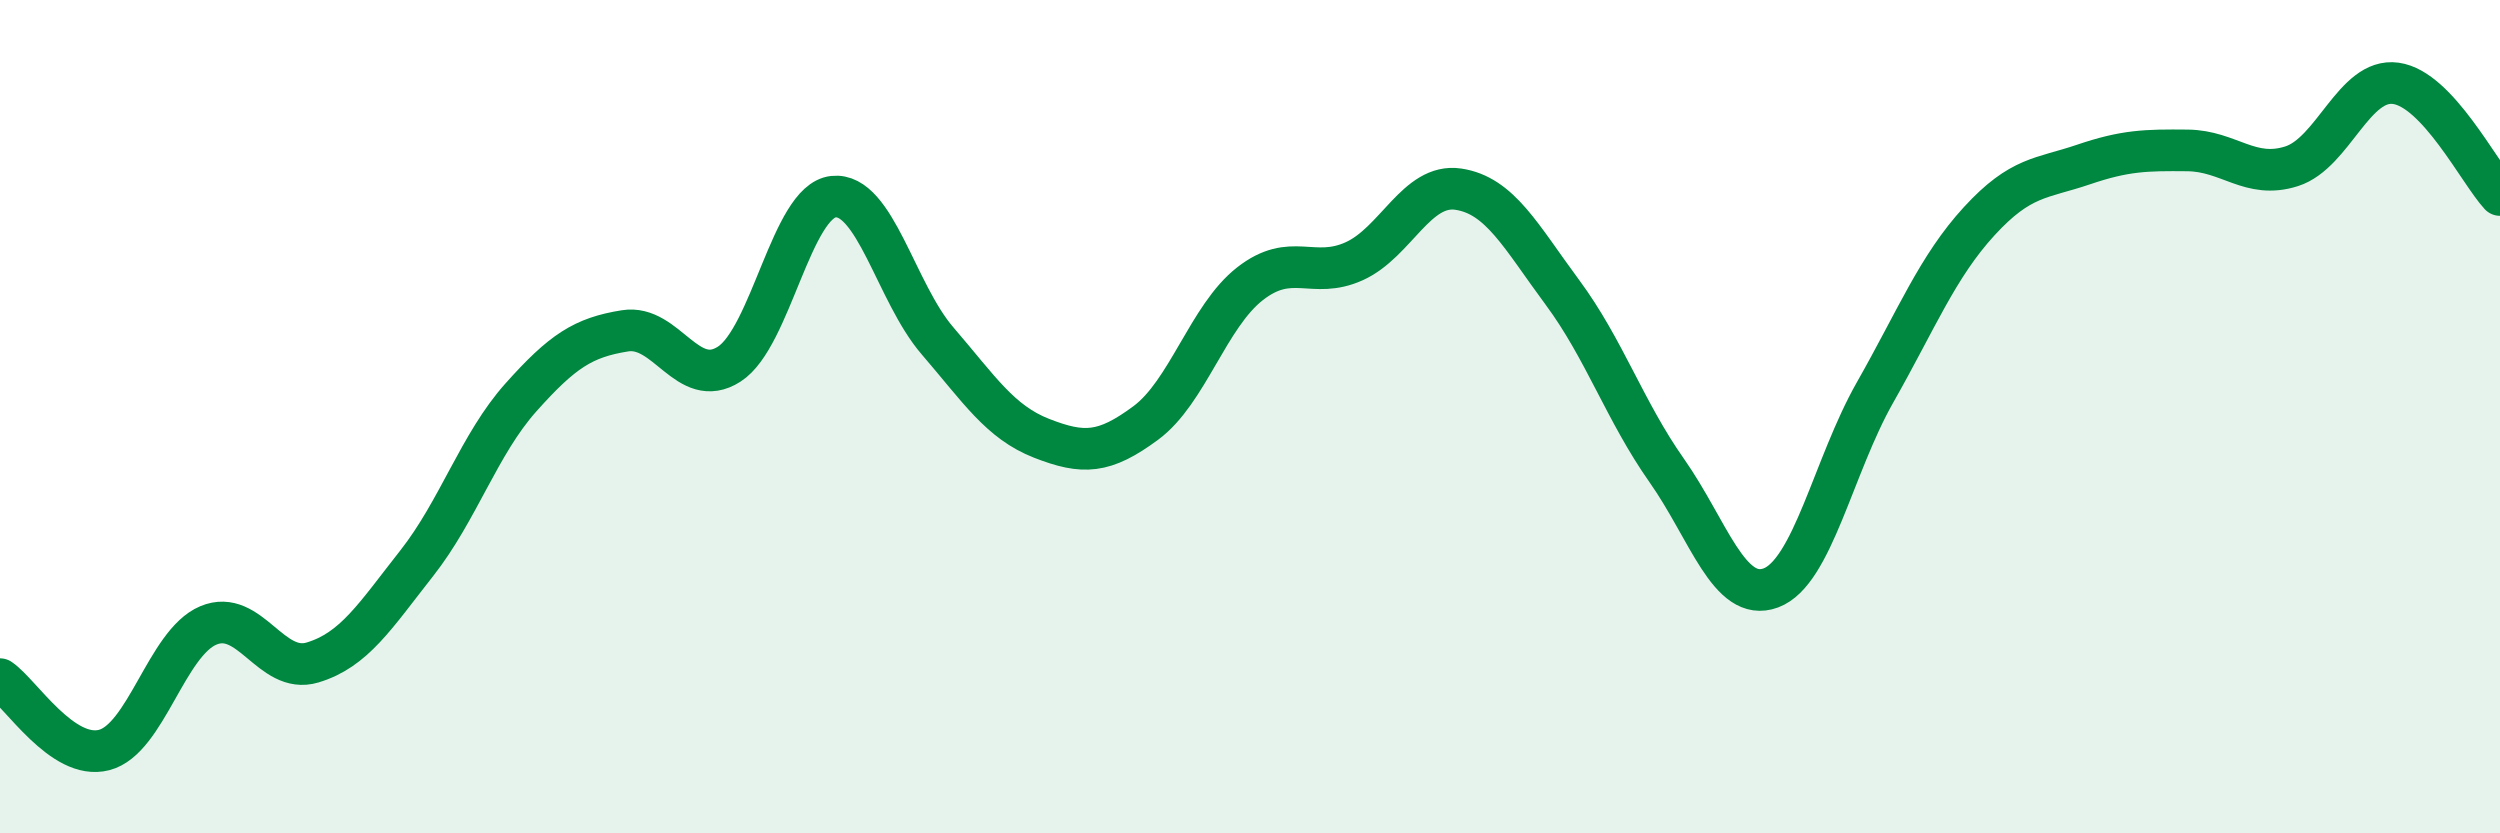 
    <svg width="60" height="20" viewBox="0 0 60 20" xmlns="http://www.w3.org/2000/svg">
      <path
        d="M 0,16.3 C 0.5,16.64 1.5,18.26 2.5,18 C 3.5,17.74 4,15.43 5,15.01 C 6,14.59 6.5,16.2 7.5,15.9 C 8.5,15.6 9,14.79 10,13.52 C 11,12.25 11.5,10.66 12.5,9.54 C 13.5,8.42 14,8.1 15,7.94 C 16,7.78 16.5,9.38 17.5,8.74 C 18.5,8.1 19,4.83 20,4.72 C 21,4.61 21.5,7.02 22.5,8.18 C 23.5,9.34 24,10.13 25,10.52 C 26,10.91 26.5,10.89 27.5,10.15 C 28.5,9.41 29,7.59 30,6.81 C 31,6.03 31.5,6.72 32.5,6.27 C 33.5,5.82 34,4.39 35,4.54 C 36,4.69 36.5,5.67 37.5,7.02 C 38.5,8.37 39,9.87 40,11.29 C 41,12.71 41.5,14.48 42.5,14.11 C 43.5,13.74 44,11.18 45,9.42 C 46,7.66 46.5,6.4 47.5,5.31 C 48.5,4.22 49,4.29 50,3.95 C 51,3.61 51.5,3.6 52.5,3.61 C 53.5,3.62 54,4.31 55,3.99 C 56,3.67 56.5,1.86 57.5,2 C 58.5,2.14 59.5,4.14 60,4.68L60 20L0 20Z"
        fill="#008740"
        opacity="0.1"
        stroke-linecap="round"
        stroke-linejoin="round"
      />
      <path
        d="M 0,16.3 C 0.5,16.64 1.5,18.26 2.5,18 C 3.5,17.74 4,15.43 5,15.01 C 6,14.59 6.5,16.2 7.5,15.9 C 8.5,15.6 9,14.79 10,13.52 C 11,12.25 11.5,10.66 12.5,9.54 C 13.5,8.42 14,8.1 15,7.94 C 16,7.78 16.5,9.38 17.5,8.74 C 18.5,8.1 19,4.83 20,4.72 C 21,4.61 21.5,7.02 22.5,8.18 C 23.5,9.34 24,10.13 25,10.52 C 26,10.91 26.5,10.89 27.5,10.15 C 28.5,9.41 29,7.59 30,6.81 C 31,6.03 31.5,6.72 32.5,6.27 C 33.5,5.82 34,4.39 35,4.54 C 36,4.69 36.5,5.67 37.5,7.02 C 38.5,8.37 39,9.87 40,11.29 C 41,12.71 41.5,14.48 42.5,14.11 C 43.5,13.74 44,11.18 45,9.42 C 46,7.66 46.5,6.4 47.5,5.31 C 48.5,4.22 49,4.29 50,3.95 C 51,3.61 51.5,3.6 52.5,3.61 C 53.5,3.62 54,4.31 55,3.99 C 56,3.67 56.5,1.86 57.5,2 C 58.5,2.14 59.5,4.14 60,4.68"
        stroke="#008740"
        stroke-width="1"
        fill="none"
        stroke-linecap="round"
        stroke-linejoin="round"
      />
    </svg>
  